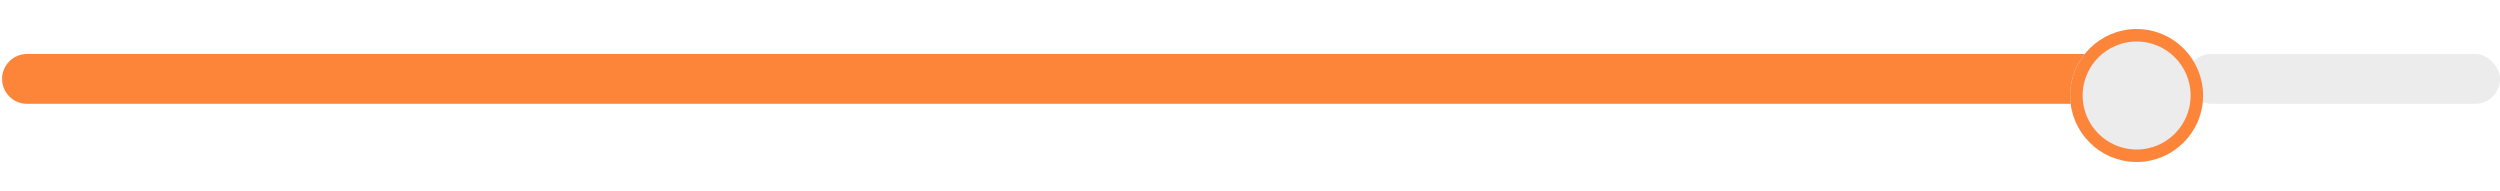 <svg xmlns="http://www.w3.org/2000/svg" fill="none" viewBox="0 0 602 46" height="46" width="602">
<rect fill="#EDECEC" rx="6" height="12" width="75.5" y="13" x="526.5"></rect>
<path fill="#FD853A" d="M0.5 19C0.5 15.686 3.186 13 6.5 13H510.5C513.814 13 516.5 15.686 516.5 19V19C516.5 22.314 513.814 25 510.5 25H6.5C3.186 25 0.5 22.314 0.5 19V19Z"></path>
<g filter="url(#filter0_d_132_2712)">
<circle fill="#EDECEC" r="16" cy="19" cx="514.5"></circle>
<circle stroke-width="3" stroke="#FD853A" r="14.5" cy="19" cx="514.5"></circle>
</g>
<defs>
<filter color-interpolation-filters="sRGB" filterUnits="userSpaceOnUse" height="46" width="46" y="0" x="491.5" id="filter0_d_132_2712">
<feFlood result="BackgroundImageFix" flood-opacity="0"></feFlood>
<feColorMatrix result="hardAlpha" values="0 0 0 0 0 0 0 0 0 0 0 0 0 0 0 0 0 0 127 0" type="matrix" in="SourceAlpha"></feColorMatrix>
<feOffset dy="4"></feOffset>
<feGaussianBlur stdDeviation="3.5"></feGaussianBlur>
<feComposite operator="out" in2="hardAlpha"></feComposite>
<feColorMatrix values="0 0 0 0 0 0 0 0 0 0 0 0 0 0 0 0 0 0 0.2 0" type="matrix"></feColorMatrix>
<feBlend result="effect1_dropShadow_132_2712" in2="BackgroundImageFix" mode="normal"></feBlend>
<feBlend result="shape" in2="effect1_dropShadow_132_2712" in="SourceGraphic" mode="normal"></feBlend>
</filter>
</defs>
</svg>
